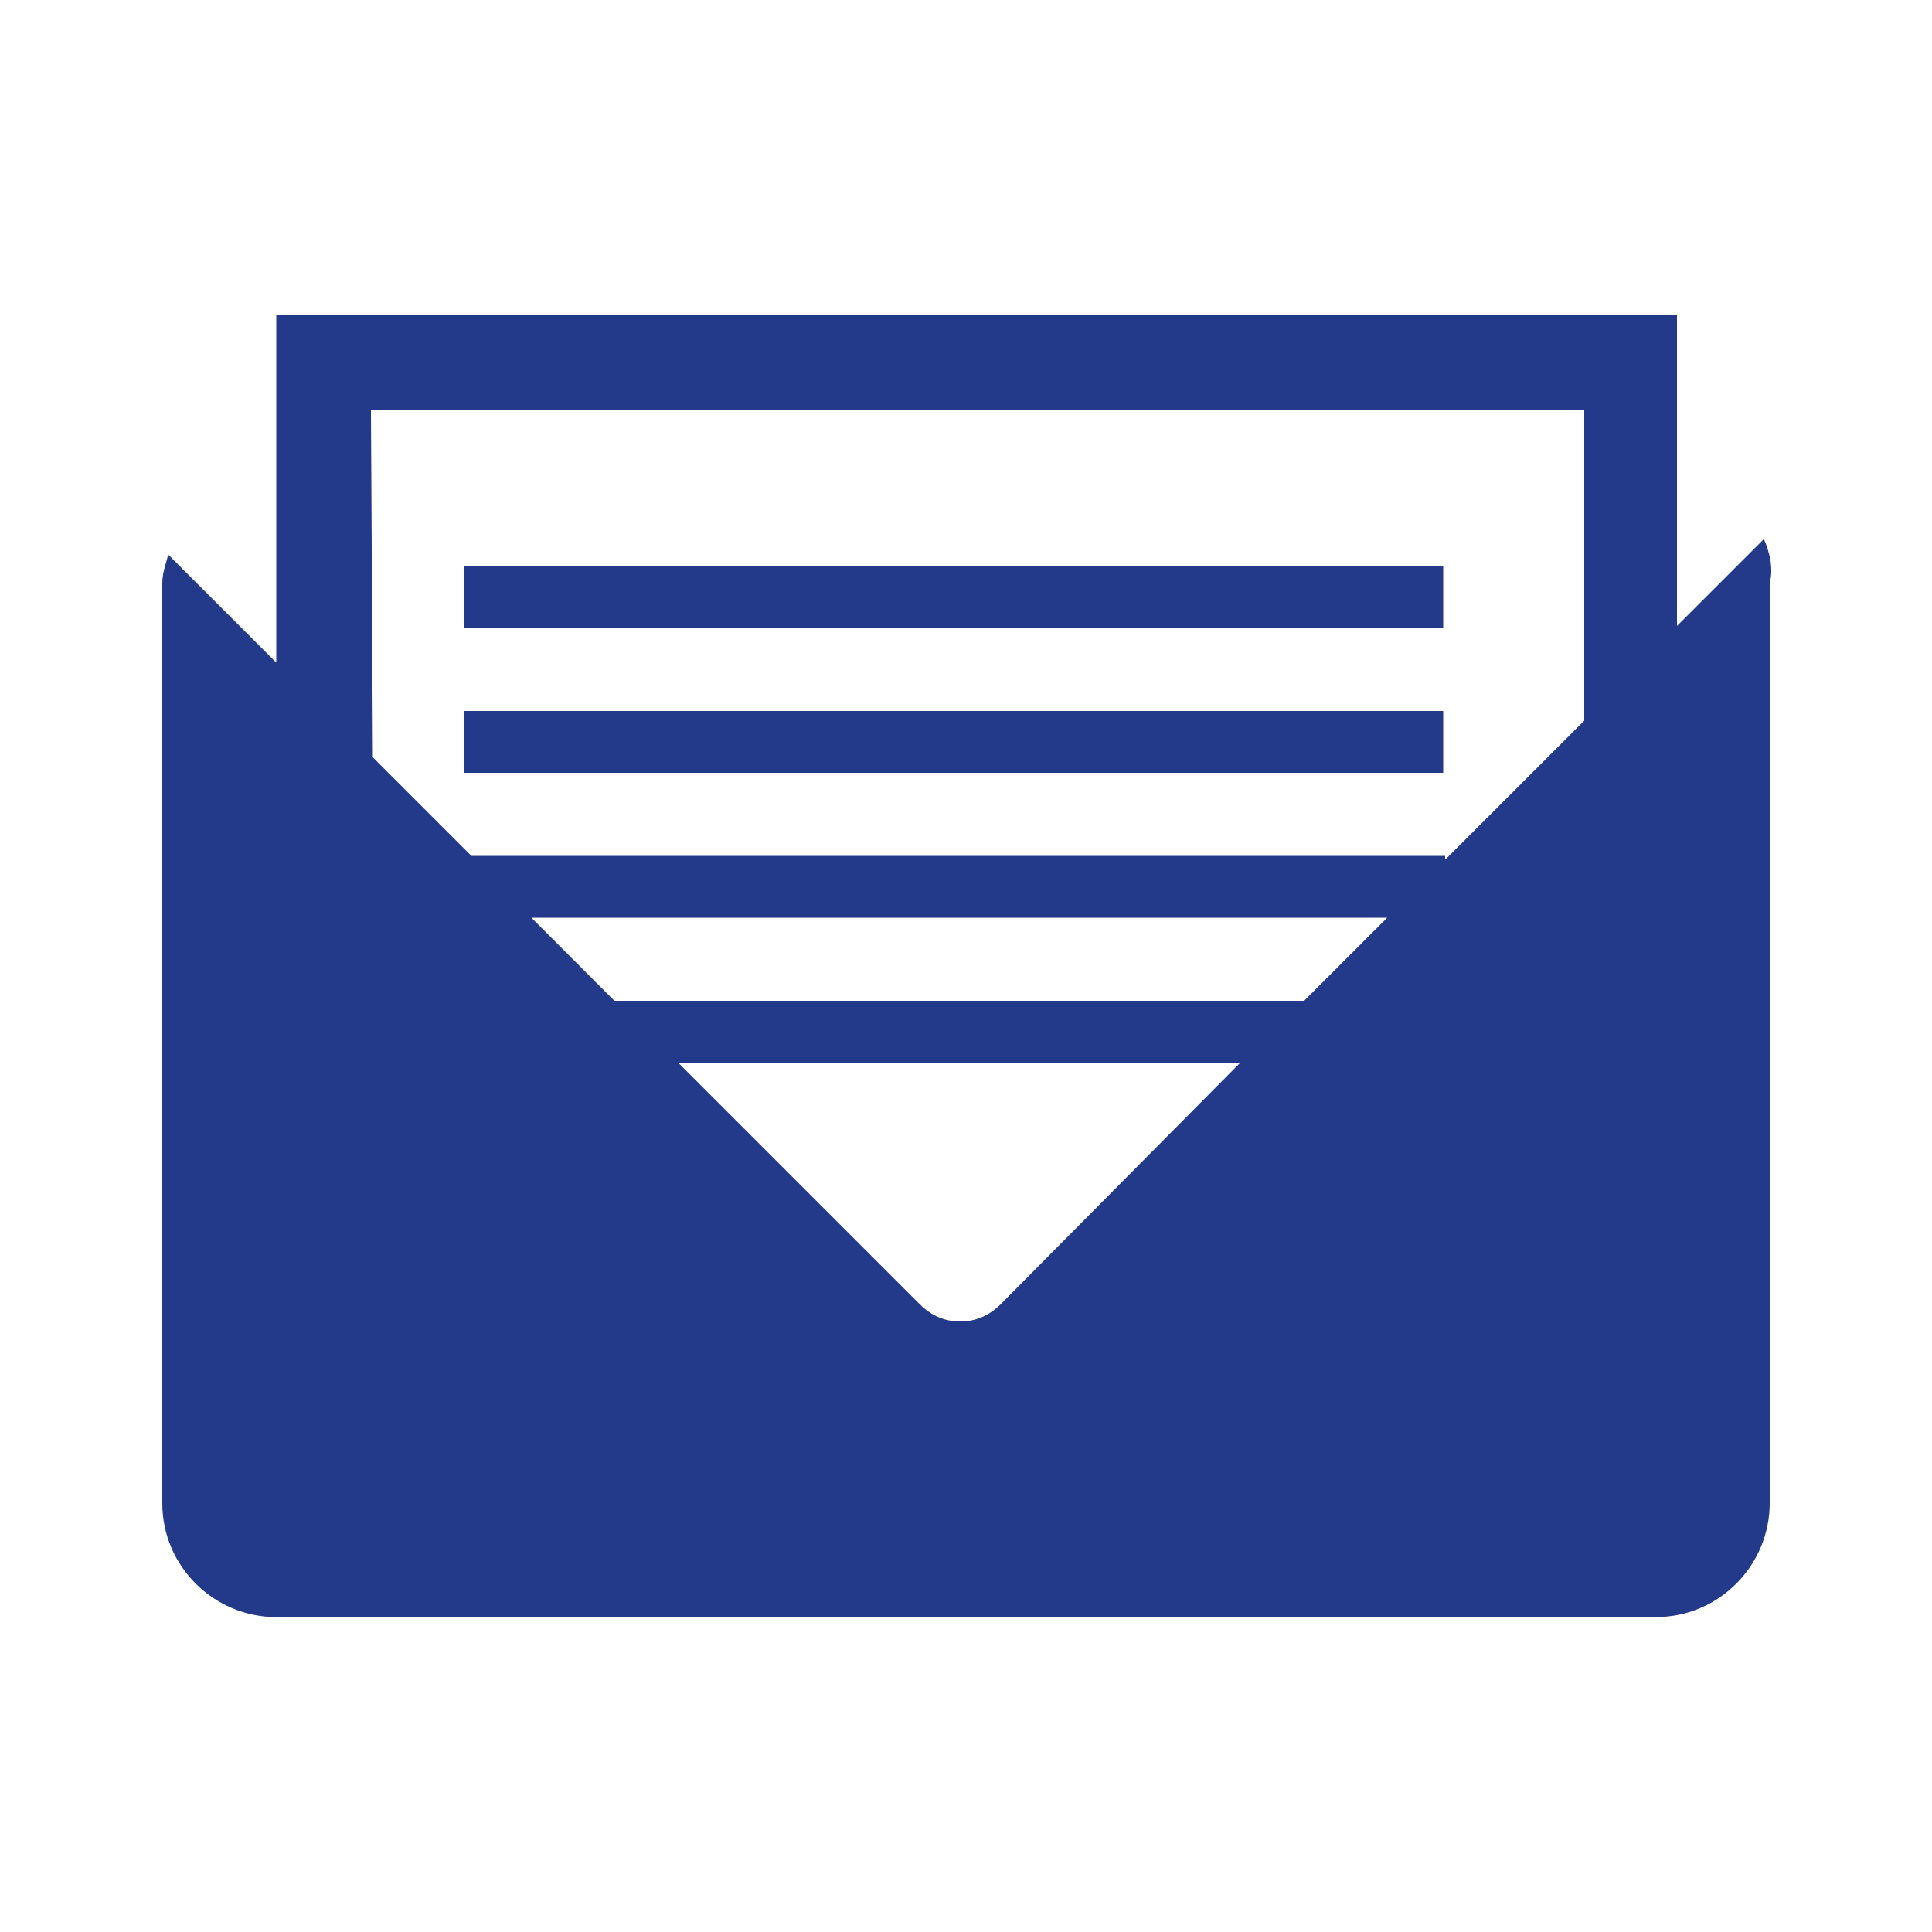 <?xml version="1.0" encoding="utf-8"?>
<!-- Generator: Adobe Illustrator 19.1.0, SVG Export Plug-In . SVG Version: 6.00 Build 0)  -->
<svg version="1.1" id="Layer_1" xmlns="http://www.w3.org/2000/svg" xmlns:xlink="http://www.w3.org/1999/xlink" x="0px" y="0px"
	 viewBox="-99 101 100 100" style="enable-background:new -99 101 100 100;" xml:space="preserve">
<style type="text/css">
	.st0{fill:#223A89;}
</style>
<g>
	<path class="st0" d="M-7.7,128.9l-4.5,4.5v-16.1h-72.5v18l-5.6-5.6c-0.1,0.5-0.3,0.9-0.3,1.5v47.6c0,3.3,2.7,5.9,5.9,5.9h71.4
		c3.3,0,5.9-2.7,5.9-5.9v-47.6C-7.2,130.4-7.4,129.6-7.7,128.9z M-79.8,122.2H-17v16.1l-7.2,7.2v-0.2h-50.4l-5.1-5.1L-79.8,122.2
		L-79.8,122.2z M-71.5,148.5h44.3l-4.3,4.3h-35.7L-71.5,148.5z M-34.8,156l-12.4,12.5c-0.6,0.6-1.3,0.9-2.1,0.9s-1.5-0.3-2.1-0.9
		L-63.9,156H-34.8z"/>
	<rect x="-75" y="130.3" class="st0" width="50.7" height="3.2"/>
	<rect x="-75" y="137.8" class="st0" width="50.7" height="3.2"/>
</g>
</svg>
